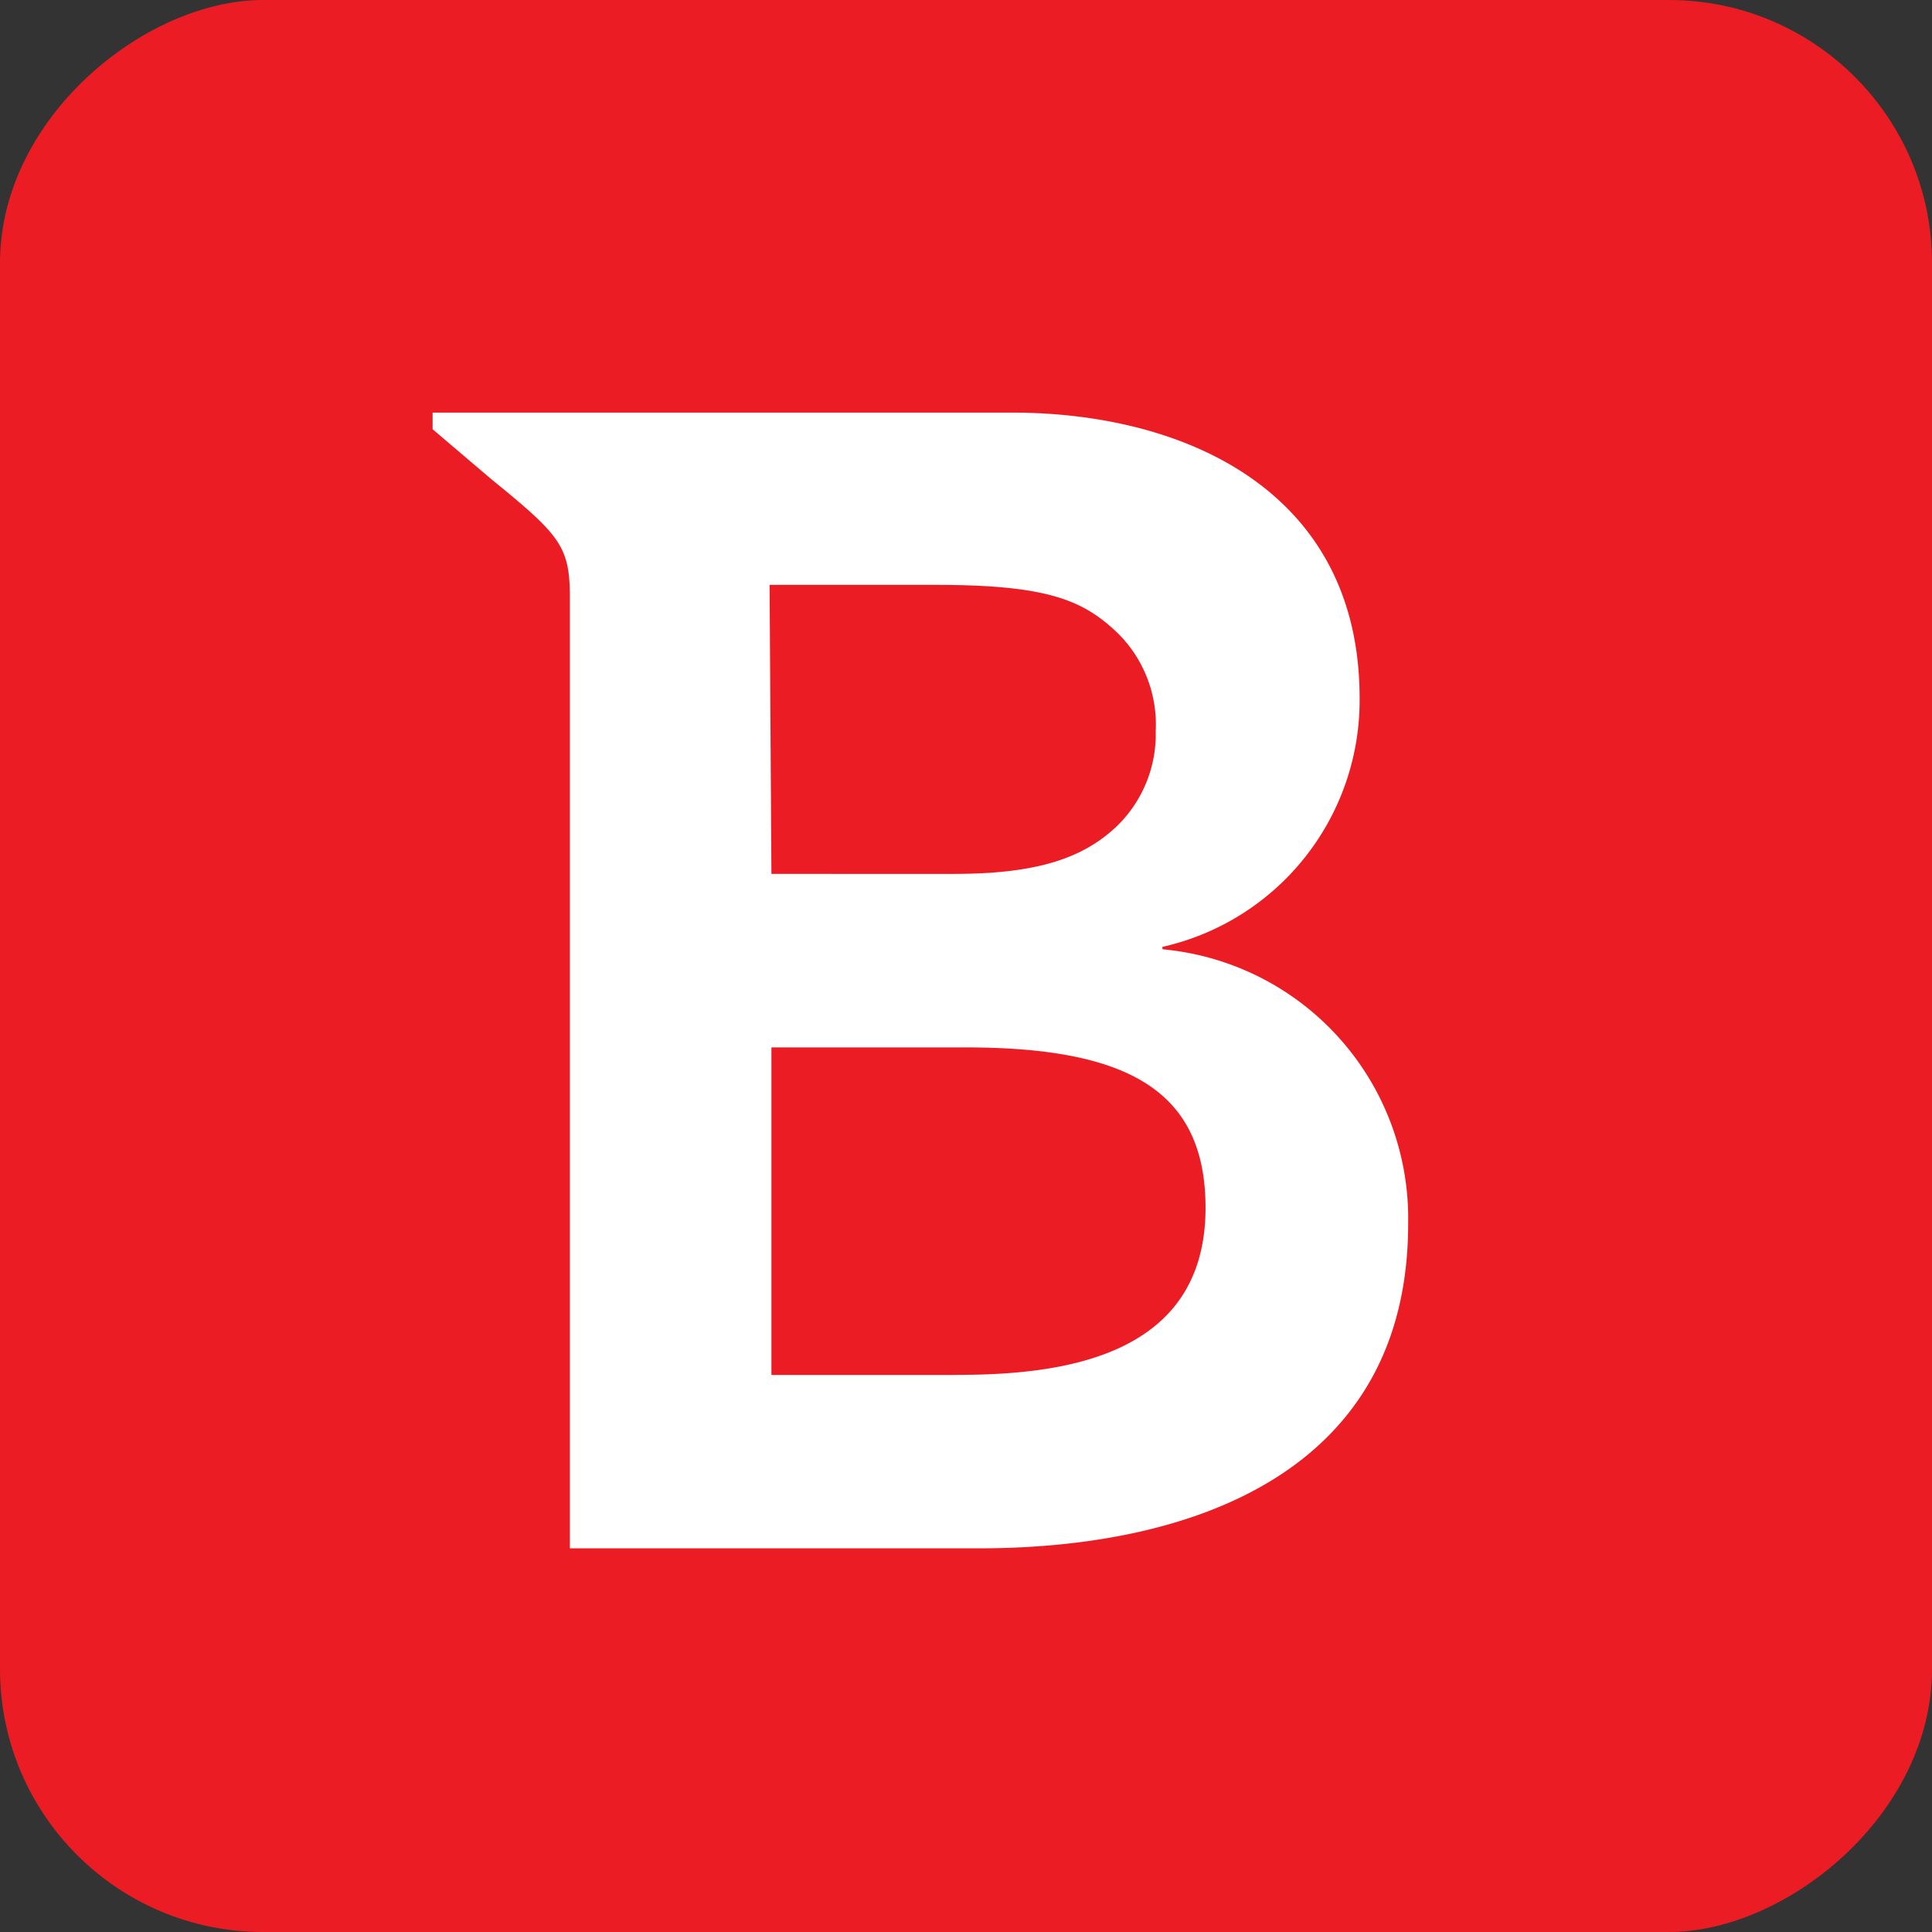 <?xml version="1.0" encoding="UTF-8"?>
<svg data-name="Capa 1" viewBox="0 0 600 600" xmlns="http://www.w3.org/2000/svg">
<rect x="0" y="0" width="600" height="600" fill="#333333" stroke="none"/>
<rect transform="translate(600) rotate(90)" width="600" height="600" rx="81.68" fill="#ec1c24"/>
<path d="M361,294.74v-.68a78.49,78.49,0,0,0,61.24-77.26c0-64.36-54.31-88.66-107.94-88.66H134.35v5.16l18.19,15.48c21.72,17.65,24.44,21,24.44,37.07v295h127c66.66,0,133.33-23.89,133.33-100.74a83.92,83.92,0,0,0-76-85.27M239,181.64h51.73c35,0,45.75,4.88,56.34,14.93A39.94,39.94,0,0,1,358.92,227a39.8,39.8,0,0,1-12.09,29.6c-10.45,9.91-24.71,14.8-50.64,14.8H239.57ZM296.73,427H239.57V325.28h60.28c50.65,0,74.54,13.58,74.54,49.83,0,46.44-44.8,51.87-77.11,51.87" fill="#fff"/>
</svg>
